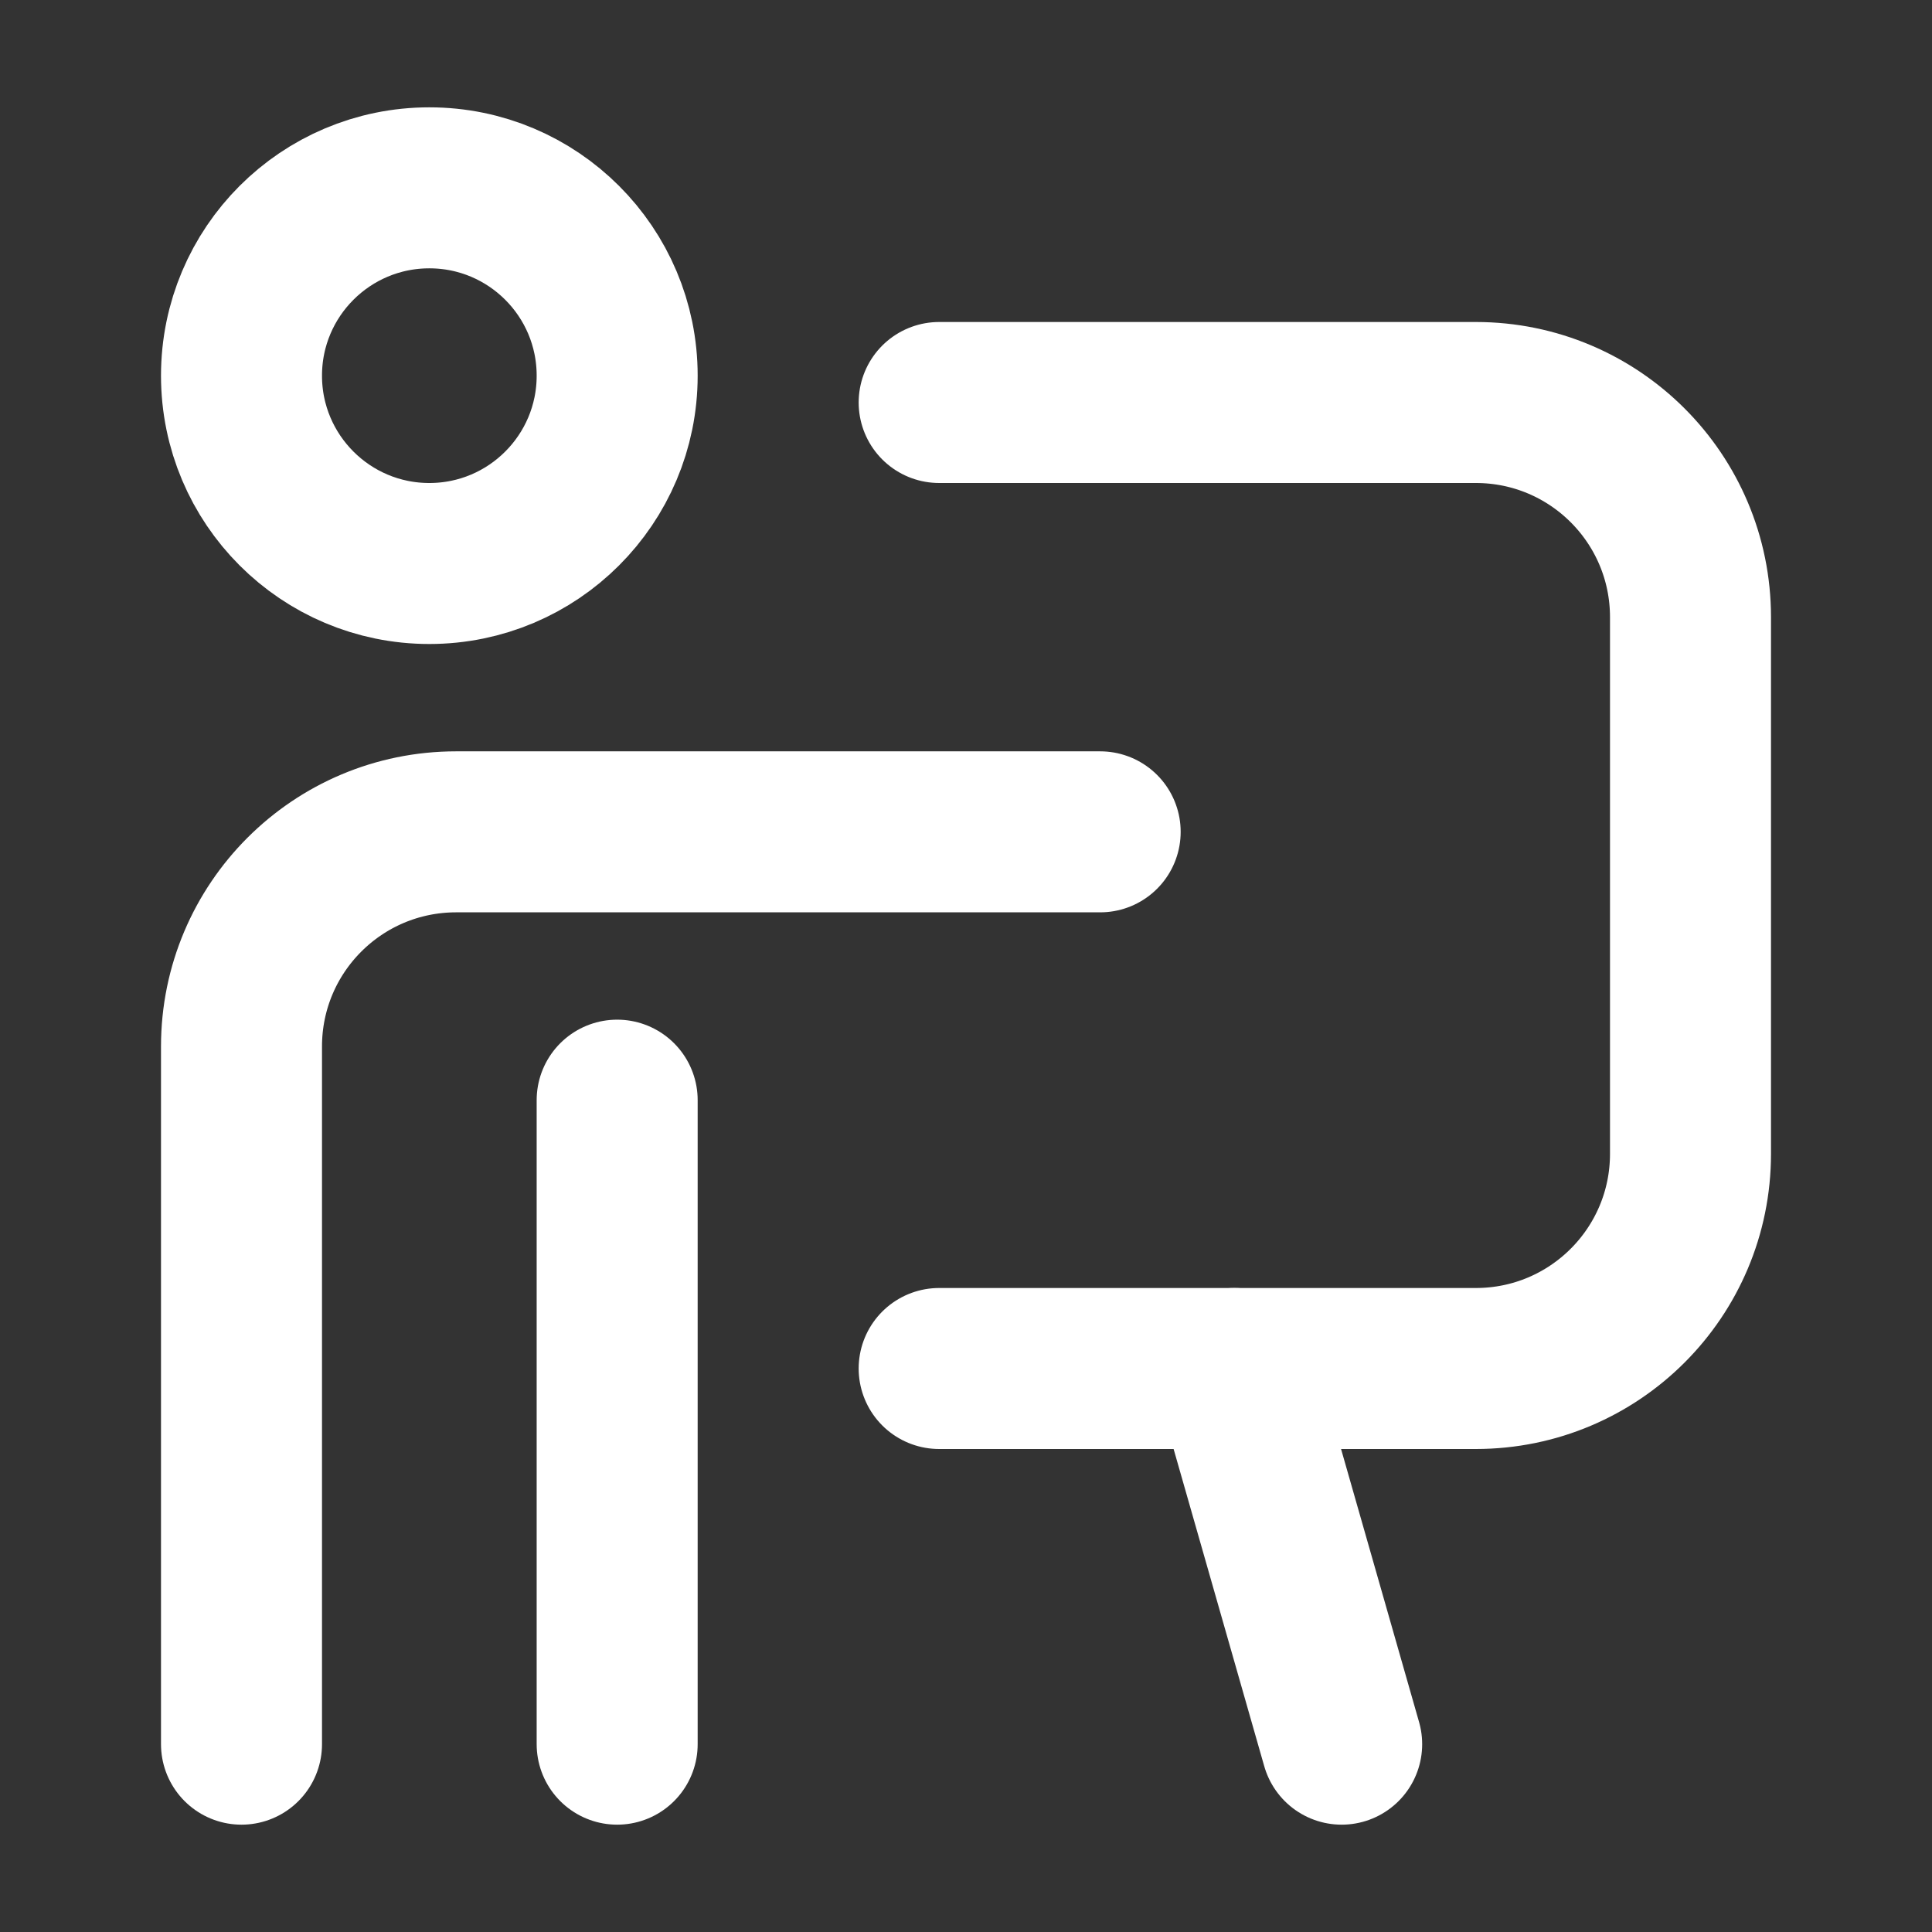 <svg xmlns="http://www.w3.org/2000/svg" height="18" width="18" viewBox="0 0 18 18"><rect x="0" y="0" width="18" height="18" fill="#333333" stroke="none"/><title>18 presentation</title><g stroke-linecap="round" stroke-width="1.5" fill="none" stroke="#ffffff" stroke-linejoin="round" class="nc-icon-wrapper"><path d="M8.75,3.75h5c1.105,0,2,.895,2,2v5c0,1.105-.895,2-2,2h-5" data-color="color-2"></path><line x1="5.75" y1="10.25" x2="5.75" y2="16.25"></line><path d="M2.25,16.25v-6.5c0-1.105,.895-2,2-2h6"></path><circle cx="4" cy="3.5" r="1.75"></circle><line x1="11.5" y1="12.75" x2="12.5" y2="16.25" data-color="color-2"></line></g></svg>